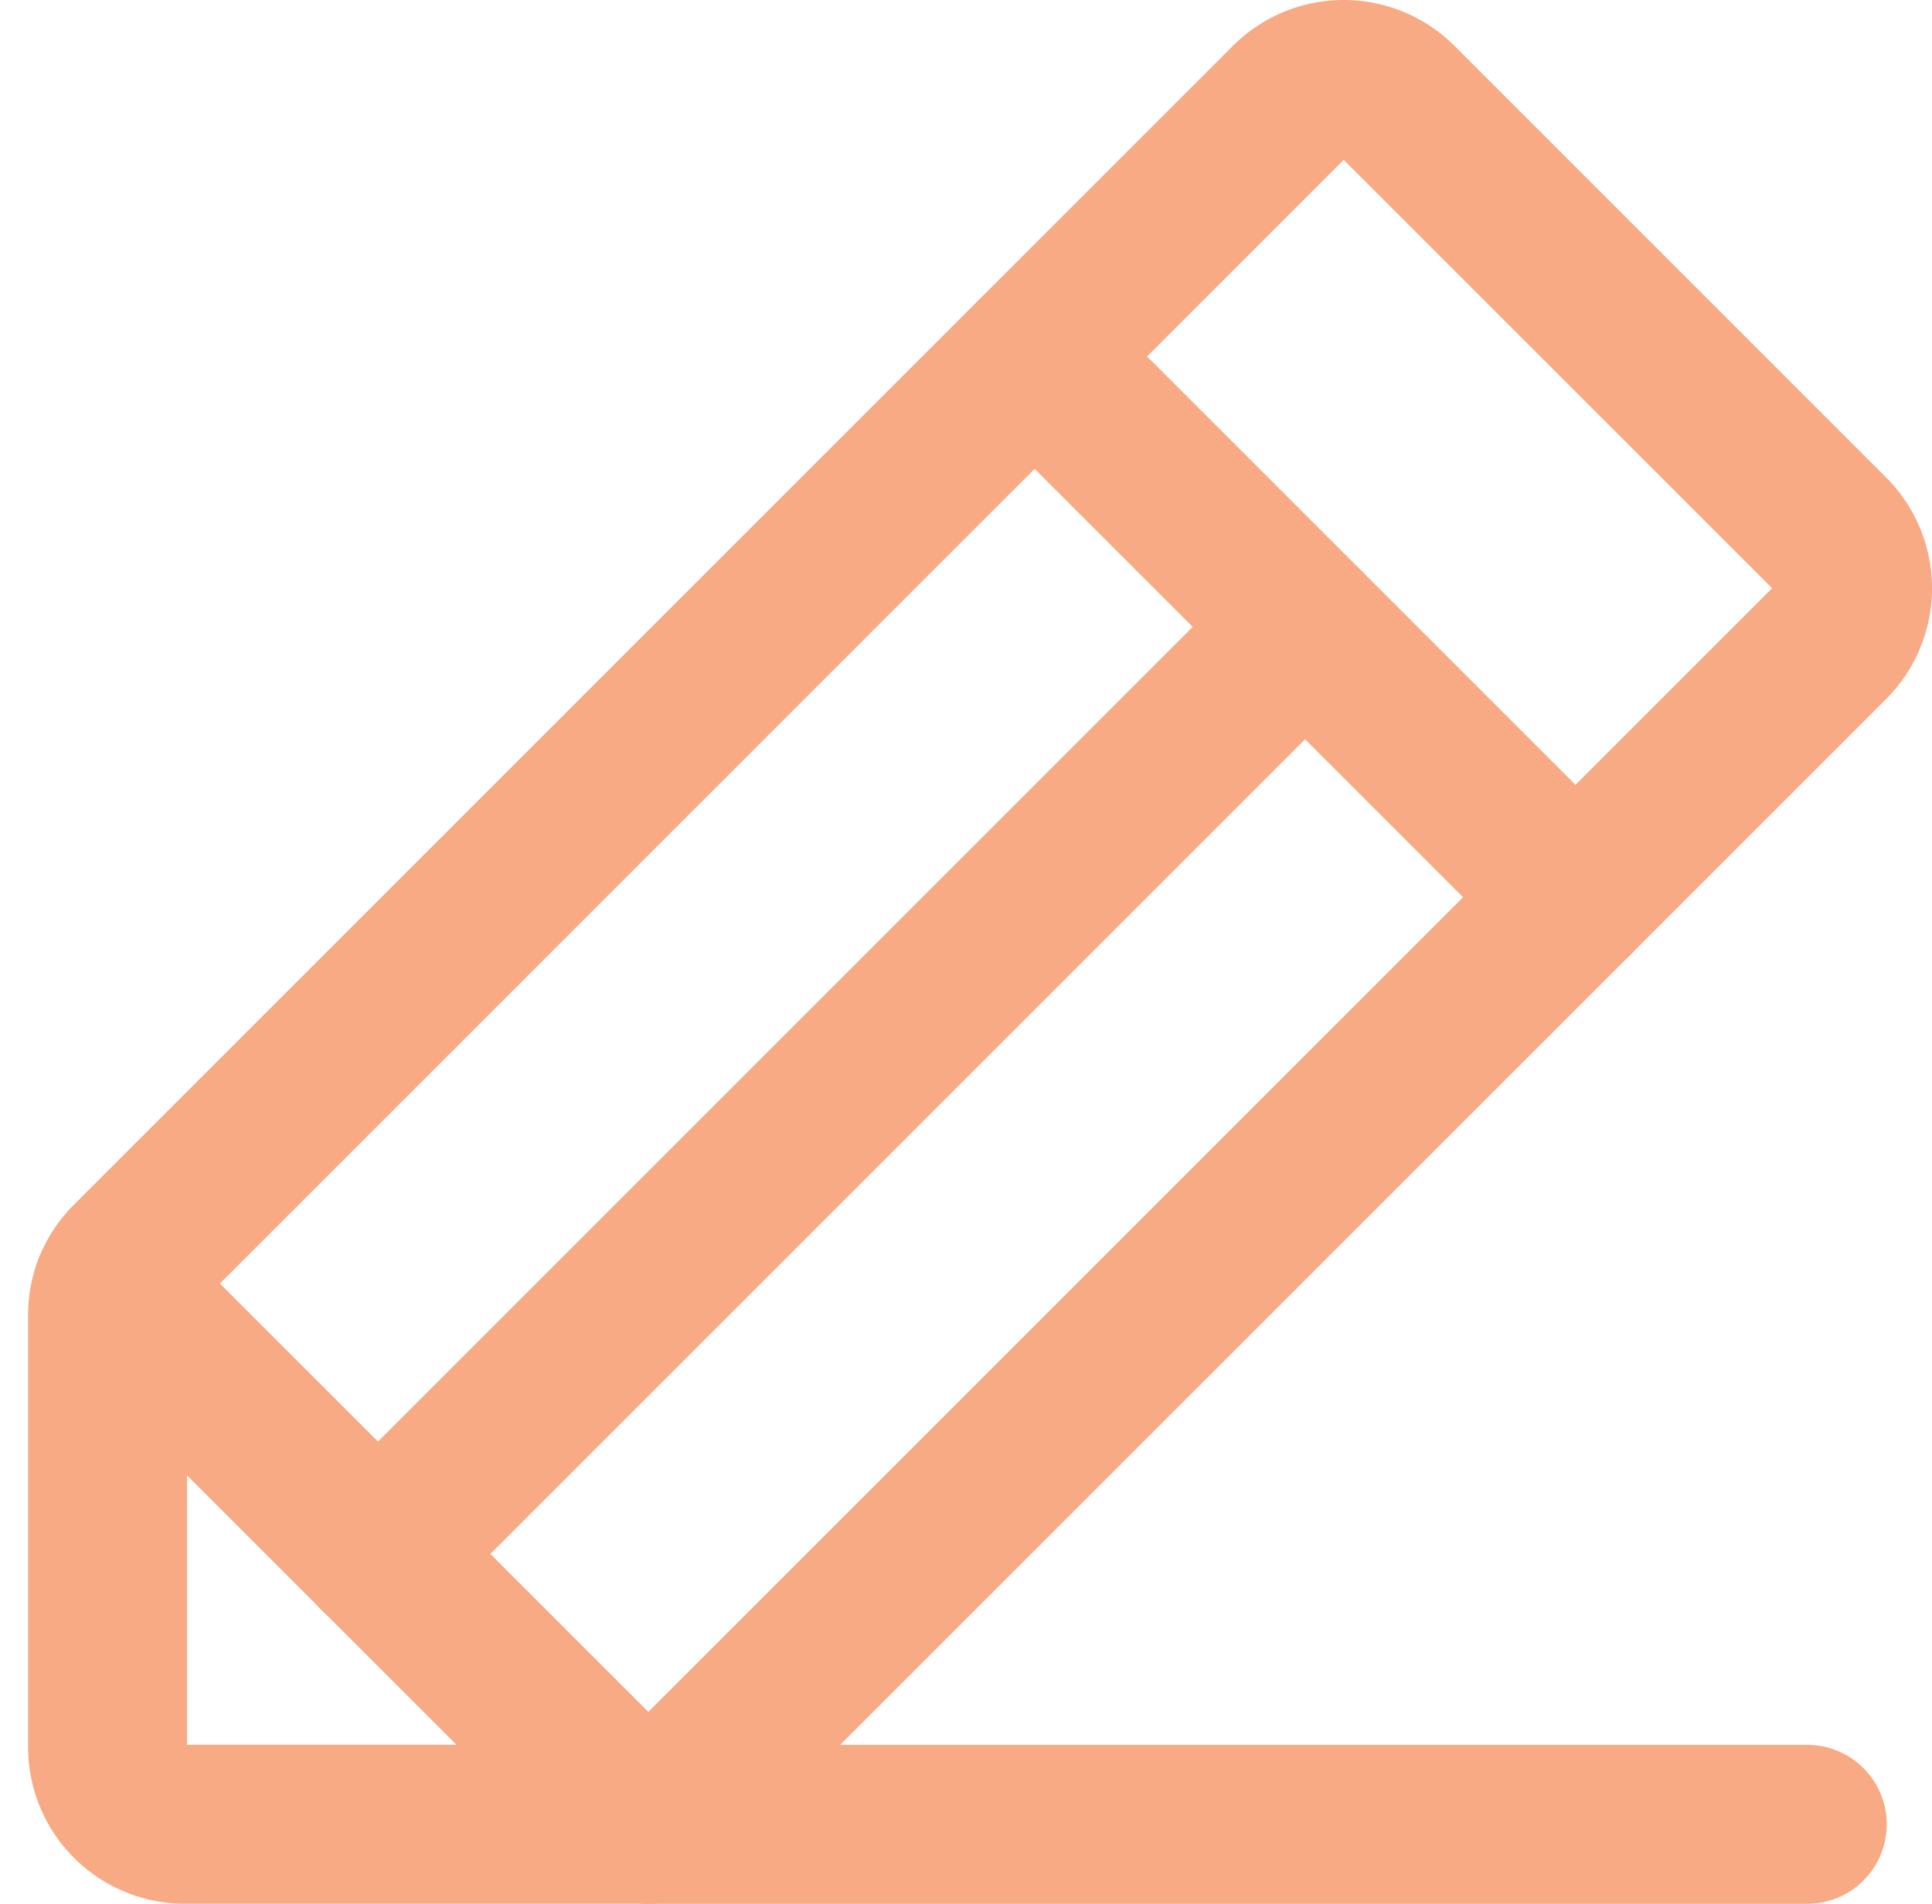 <svg xmlns="http://www.w3.org/2000/svg" width="36.462" height="35.933" viewBox="0 0 36.462 35.933">
  <g id="PencilLine" transform="translate(2.03 1.5)">
    <path id="Path_1161" data-name="Path 1161" d="M16.134,38.214H7.386a1.458,1.458,0,0,1-1.458-1.458V28.609a1.439,1.439,0,0,1,.419-1.021L28.218,5.717a1.458,1.458,0,0,1,2.078,0l8.129,8.129a1.458,1.458,0,0,1,0,2.078Z" transform="translate(-5.928 -5.282)" fill="none" stroke="#f7aa84" stroke-linecap="round" stroke-linejoin="round" stroke-width="3"/>
    <path id="Path_1162" data-name="Path 1162" d="M17.928,8.868,28.134,19.074" transform="translate(-0.43 -3.639)" fill="none" stroke="#f7aa84" stroke-linecap="round" stroke-linejoin="round" stroke-width="3"/>
    <path id="Path_1163" data-name="Path 1163" d="M37.977,31.046H16.106L5.99,20.93" transform="translate(-5.899 1.887)" fill="none" stroke="#f7aa84" stroke-linecap="round" stroke-linejoin="round" stroke-width="3"/>
    <path id="Path_1164" data-name="Path 1164" d="M26.925,12.368l-17.5,17.5" transform="translate(-4.324 -2.036)" fill="none" stroke="#f7aa84" stroke-linecap="round" stroke-linejoin="round" stroke-width="3"/>
  </g>
</svg>
